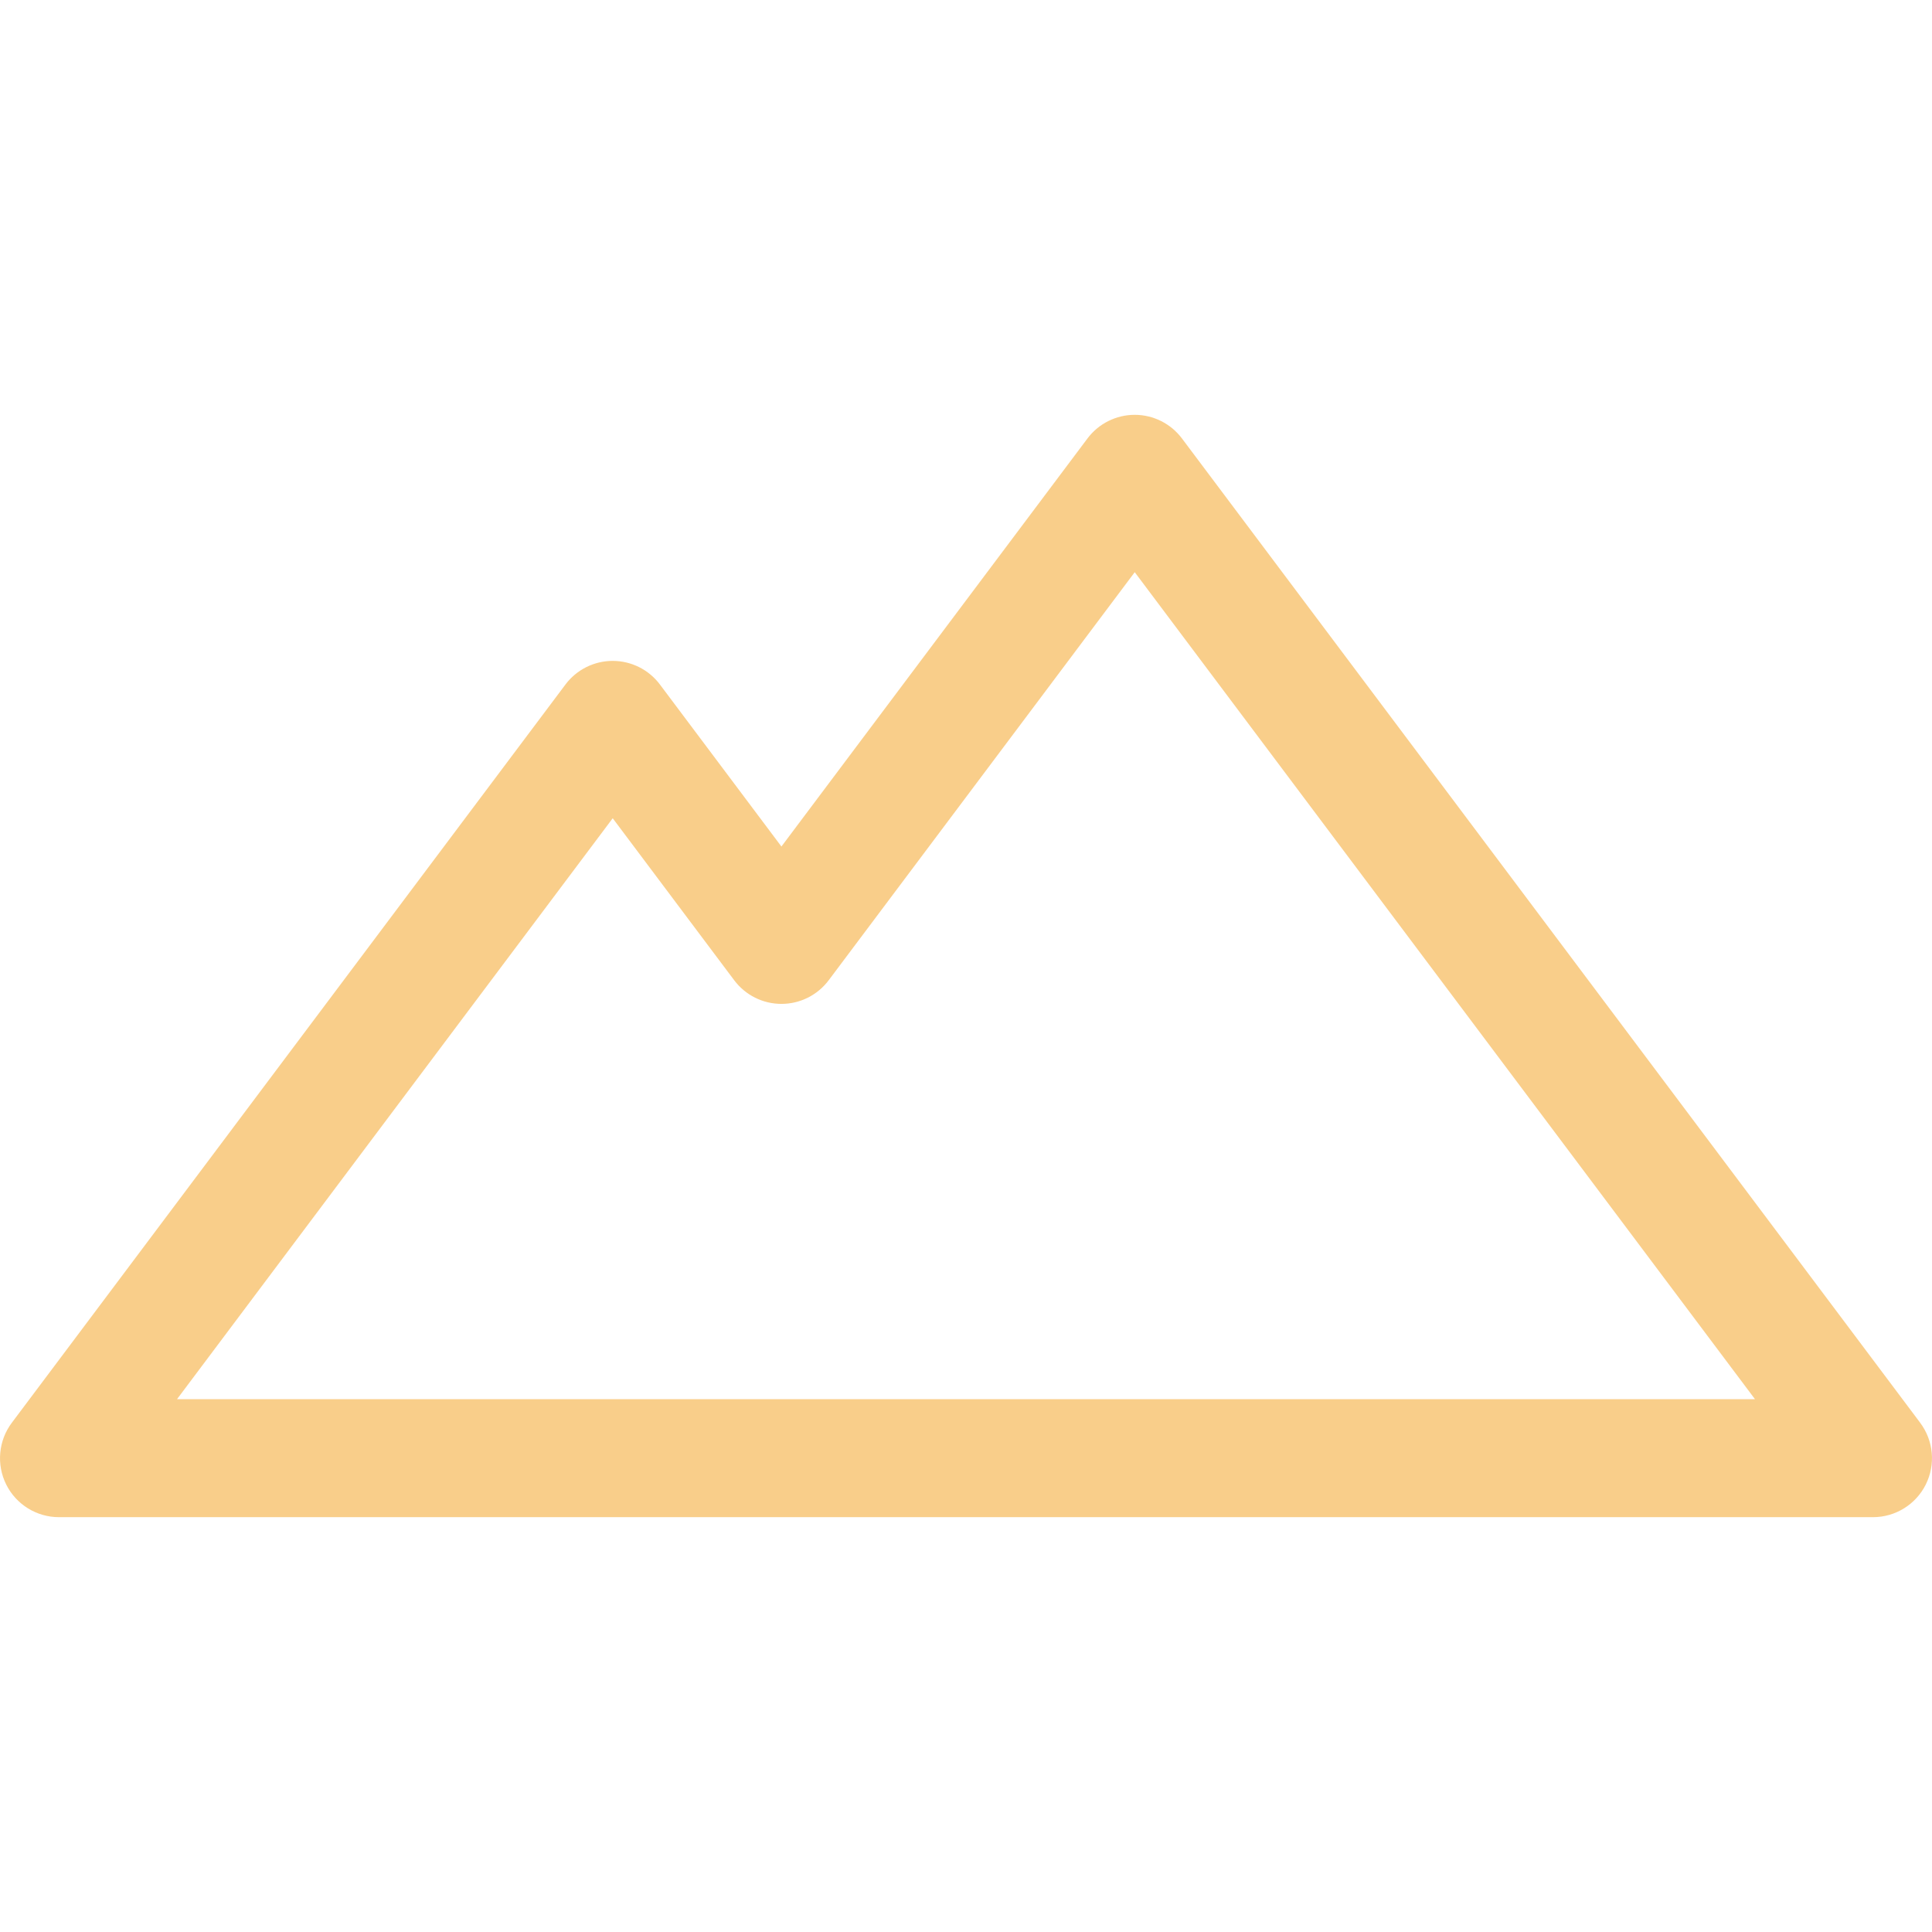 <?xml version="1.0" encoding="UTF-8"?>
<svg id="Capa_1" xmlns="http://www.w3.org/2000/svg" version="1.1" viewBox="0 0 800 800">
  <!-- Generator: Adobe Illustrator 29.5.1, SVG Export Plug-In . SVG Version: 2.1.0 Build 141)  -->
  <defs>
    <style>
      .st0 {
        fill: #f9ce8a;
      }
    </style>
  </defs>
  <path class="st0" d="M795.11,589.14L489.41,181.54c-4.62-6.15-11.86-9.77-19.55-9.77s-14.93,3.62-19.55,9.77l-126.74,168.99-50.32-67.1c-4.61-6.15-11.86-9.77-19.55-9.77s-14.93,3.62-19.55,9.77L4.89,589.14c-5.55,7.4-6.44,17.31-2.31,25.59,4.14,8.27,12.6,13.5,21.85,13.5h751.13c9.26,0,17.72-5.23,21.85-13.5,4.14-8.28,3.25-18.19-2.31-25.59ZM73.3,579.37l180.41-240.55,50.32,67.1c4.61,6.15,11.86,9.77,19.55,9.77s14.93-3.62,19.55-9.77l126.74-168.99,256.83,342.44H73.3Z"/>
</svg>